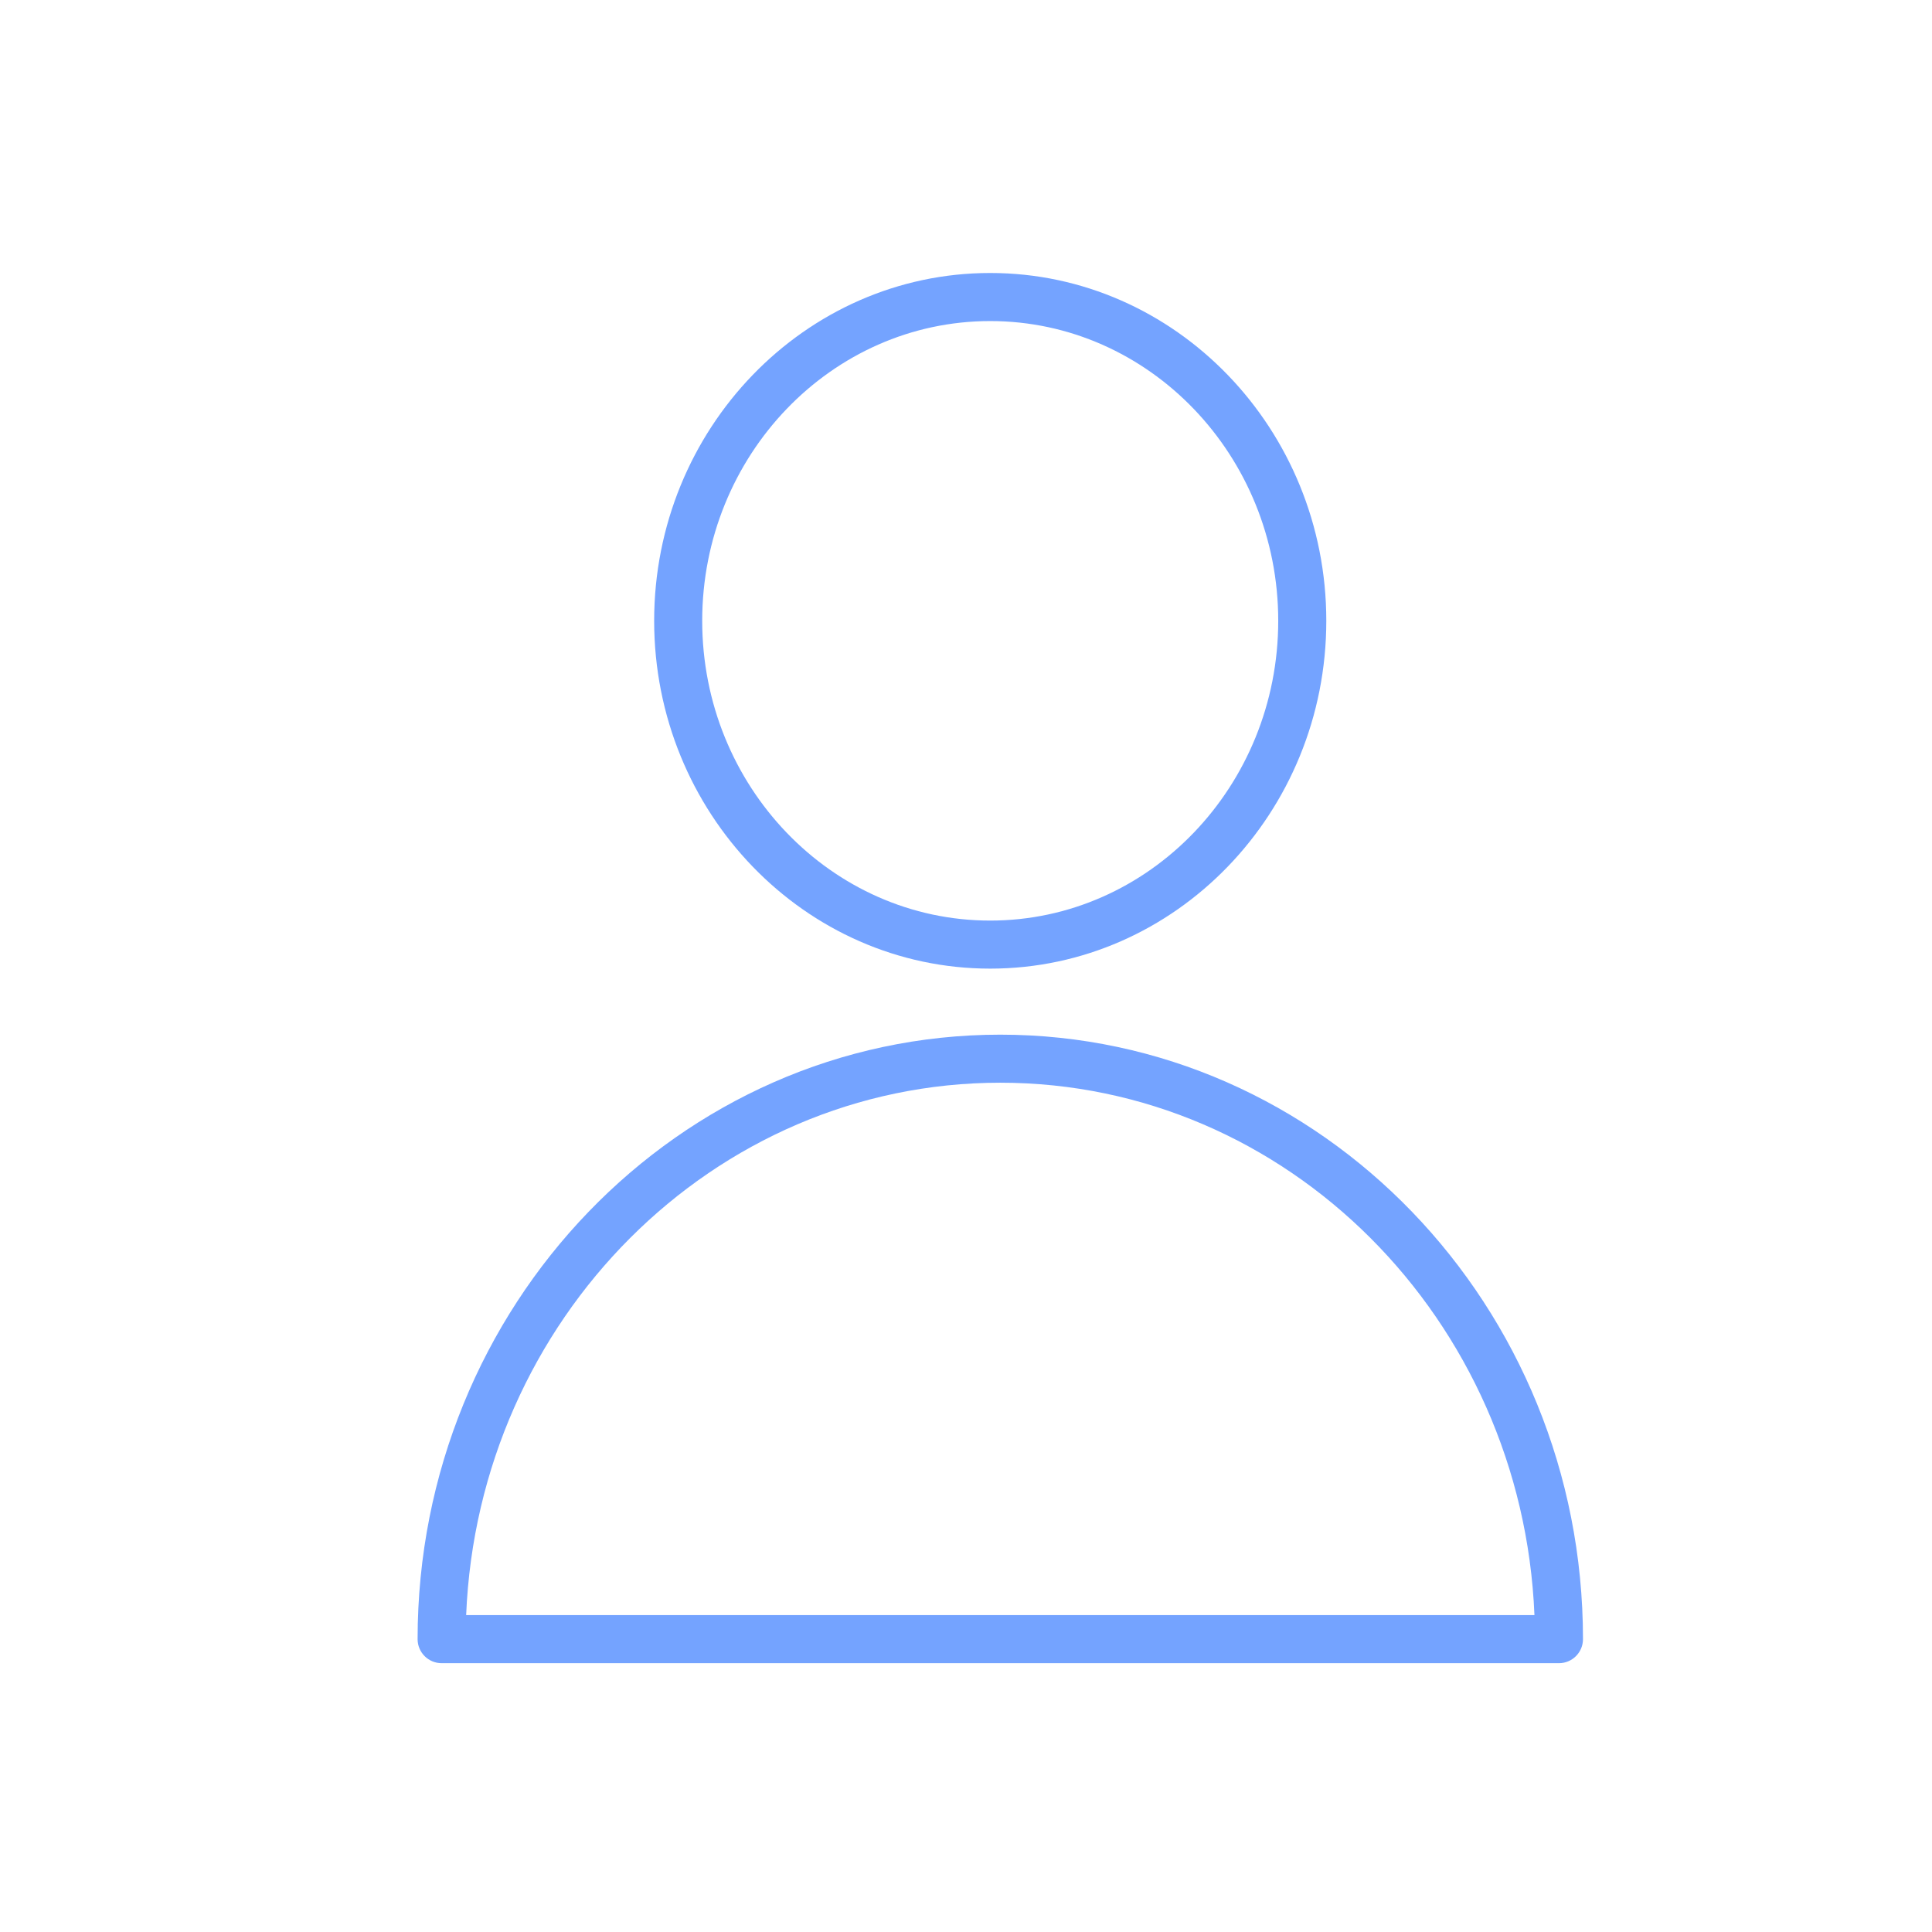 <?xml version="1.0" encoding="UTF-8"?> <svg xmlns="http://www.w3.org/2000/svg" viewBox="1950 2450 100 100" width="100" height="100"><path fill="#74a3ff" stroke="none" fill-opacity="1" stroke-width="1" stroke-opacity="1" color="rgb(51, 51, 51)" fill-rule="evenodd" font-size-adjust="none" id="tSvgce75fe1e30" title="Path 2" d="M 2001.775 2503.554 C 1985.145 2503.554 1971.615 2517.59 1971.615 2534.842 C 1971.615 2535.529 1972.172 2536.086 1972.859 2536.086 C 1992.136 2536.086 2011.414 2536.086 2030.691 2536.086 C 2031.378 2536.086 2031.935 2535.529 2031.935 2534.842C 2031.935 2517.59 2018.406 2503.554 2001.775 2503.554Z M 1974.128 2533.598 C 1974.756 2518.293 1986.917 2506.041 2001.776 2506.041 C 2016.634 2506.041 2028.795 2518.293 2029.423 2533.598C 2010.992 2533.598 1992.56 2533.598 1974.128 2533.598Z M 2001.253 2500.136 C 2010.845 2500.136 2018.649 2492.06 2018.649 2482.133 C 2018.649 2472.206 2010.846 2464.13 2001.253 2464.13 C 1991.661 2464.13 1983.859 2472.206 1983.859 2482.133C 1983.859 2492.06 1991.662 2500.136 2001.253 2500.136Z M 2001.253 2466.618 C 2009.474 2466.618 2016.161 2473.578 2016.161 2482.133 C 2016.161 2490.688 2009.474 2497.649 2001.253 2497.649 C 1993.033 2497.649 1986.346 2490.688 1986.346 2482.133C 1986.346 2473.578 1993.033 2466.618 2001.253 2466.618Z" style=""></path><defs> </defs></svg> 